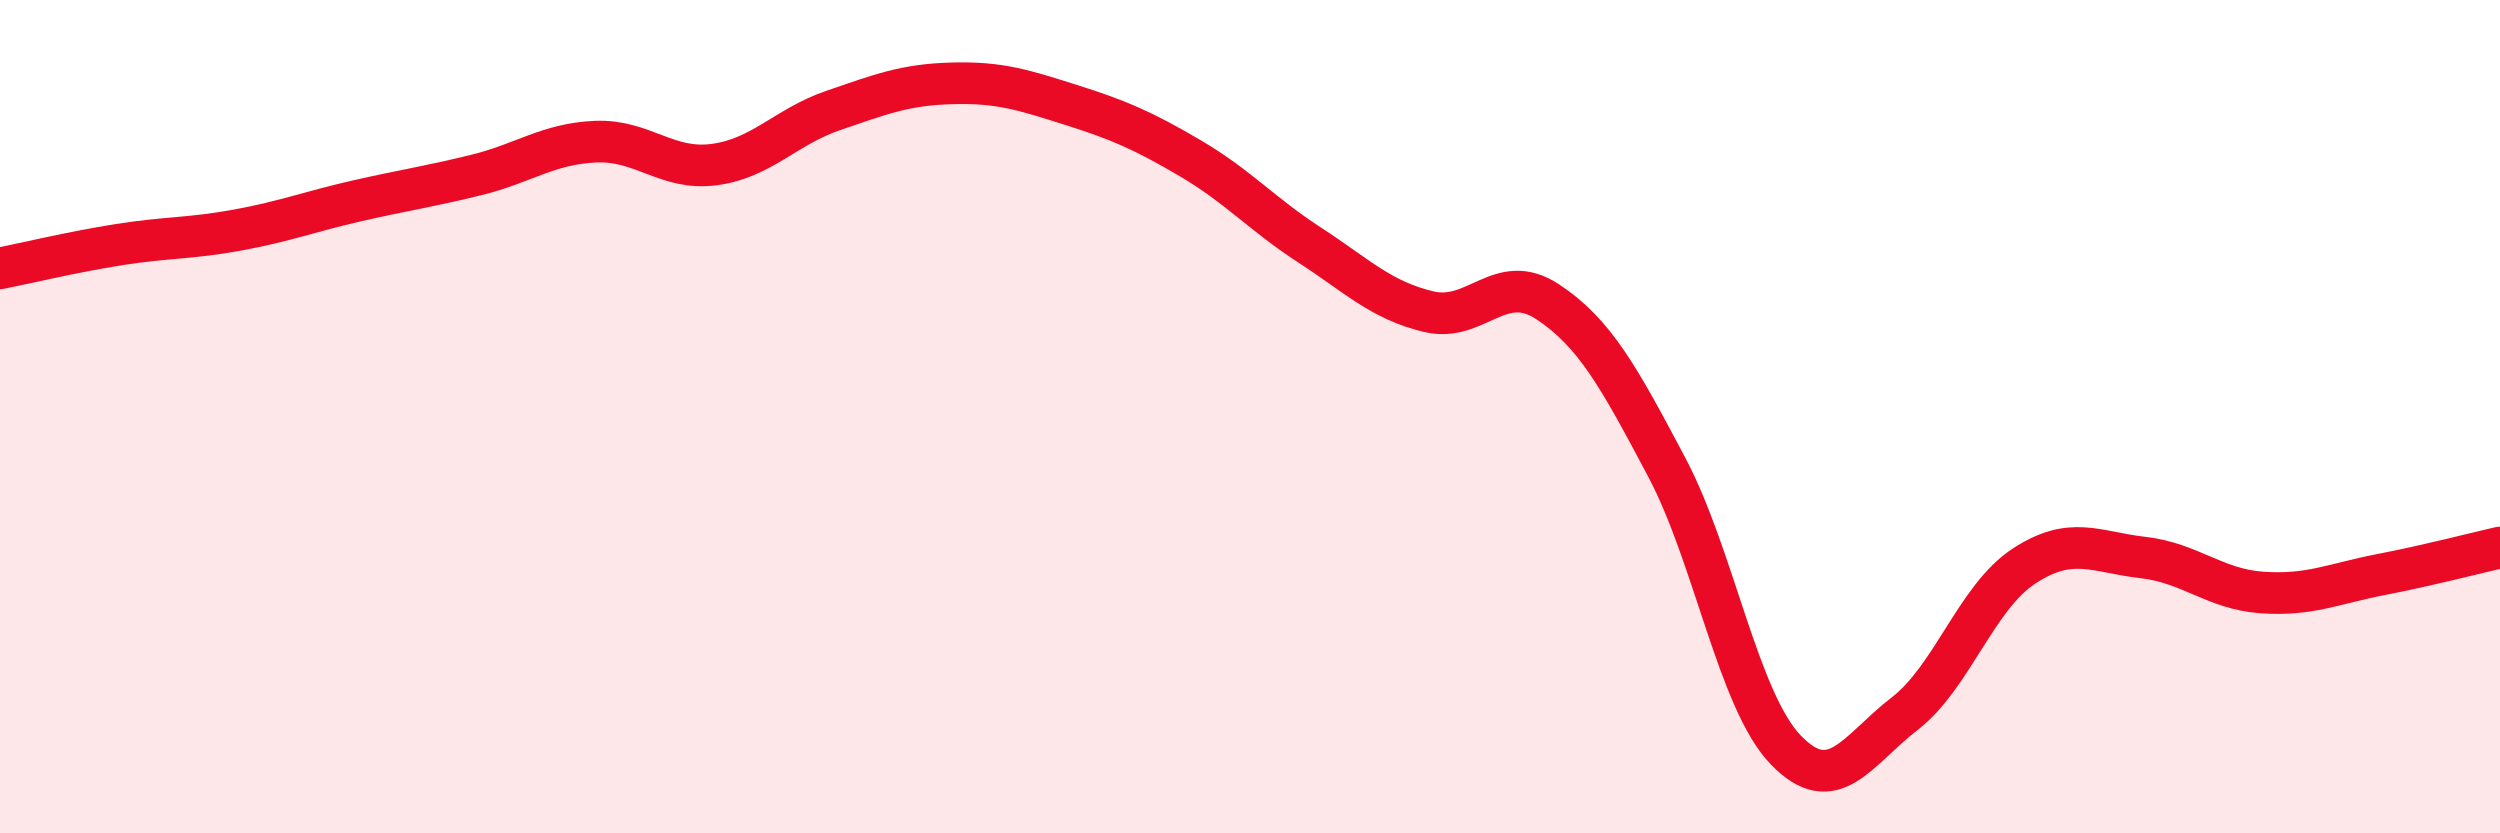 
    <svg width="60" height="20" viewBox="0 0 60 20" xmlns="http://www.w3.org/2000/svg">
      <path
        d="M 0,6.44 C 0.57,6.33 1.72,6.05 2.86,5.87 C 4,5.69 4.57,5.73 5.71,5.52 C 6.85,5.31 7.43,5.08 8.57,4.82 C 9.71,4.56 10.29,4.48 11.43,4.2 C 12.57,3.92 13.15,3.45 14.29,3.4 C 15.43,3.35 16,4.1 17.14,3.95 C 18.28,3.8 18.86,3.04 20,2.65 C 21.14,2.26 21.72,2.03 22.86,2 C 24,1.97 24.57,2.16 25.71,2.52 C 26.85,2.88 27.43,3.13 28.57,3.8 C 29.71,4.47 30.29,5.14 31.43,5.88 C 32.57,6.62 33.15,7.21 34.29,7.48 C 35.43,7.75 36,6.49 37.14,7.24 C 38.28,7.99 38.86,9.06 40,11.21 C 41.14,13.36 41.72,16.82 42.86,18 C 44,19.18 44.57,18.01 45.71,17.13 C 46.85,16.25 47.43,14.34 48.57,13.59 C 49.71,12.84 50.29,13.25 51.43,13.38 C 52.57,13.51 53.15,14.14 54.29,14.22 C 55.43,14.3 56,14.01 57.14,13.79 C 58.28,13.57 59.43,13.27 60,13.14L60 20L0 20Z"
        fill="#EB0A25"
        opacity="0.1"
        stroke-linecap="round"
        stroke-linejoin="round"
      />
      <path
        d="M 0,6.44 C 0.57,6.33 1.72,6.05 2.86,5.87 C 4,5.69 4.57,5.73 5.71,5.52 C 6.85,5.31 7.43,5.08 8.57,4.82 C 9.71,4.56 10.29,4.48 11.43,4.2 C 12.57,3.92 13.15,3.45 14.29,3.4 C 15.43,3.35 16,4.1 17.14,3.95 C 18.28,3.8 18.86,3.04 20,2.65 C 21.14,2.26 21.72,2.03 22.86,2 C 24,1.97 24.57,2.16 25.71,2.52 C 26.85,2.88 27.43,3.13 28.57,3.8 C 29.71,4.47 30.29,5.14 31.43,5.88 C 32.57,6.62 33.15,7.21 34.29,7.48 C 35.43,7.75 36,6.49 37.14,7.24 C 38.28,7.99 38.86,9.06 40,11.21 C 41.14,13.36 41.72,16.82 42.86,18 C 44,19.18 44.57,18.01 45.71,17.13 C 46.85,16.25 47.43,14.34 48.57,13.59 C 49.71,12.84 50.29,13.25 51.43,13.38 C 52.57,13.51 53.15,14.14 54.29,14.22 C 55.43,14.3 56,14.01 57.14,13.79 C 58.28,13.57 59.43,13.27 60,13.14"
        stroke="#EB0A25"
        stroke-width="1"
        fill="none"
        stroke-linecap="round"
        stroke-linejoin="round"
      />
    </svg>
  